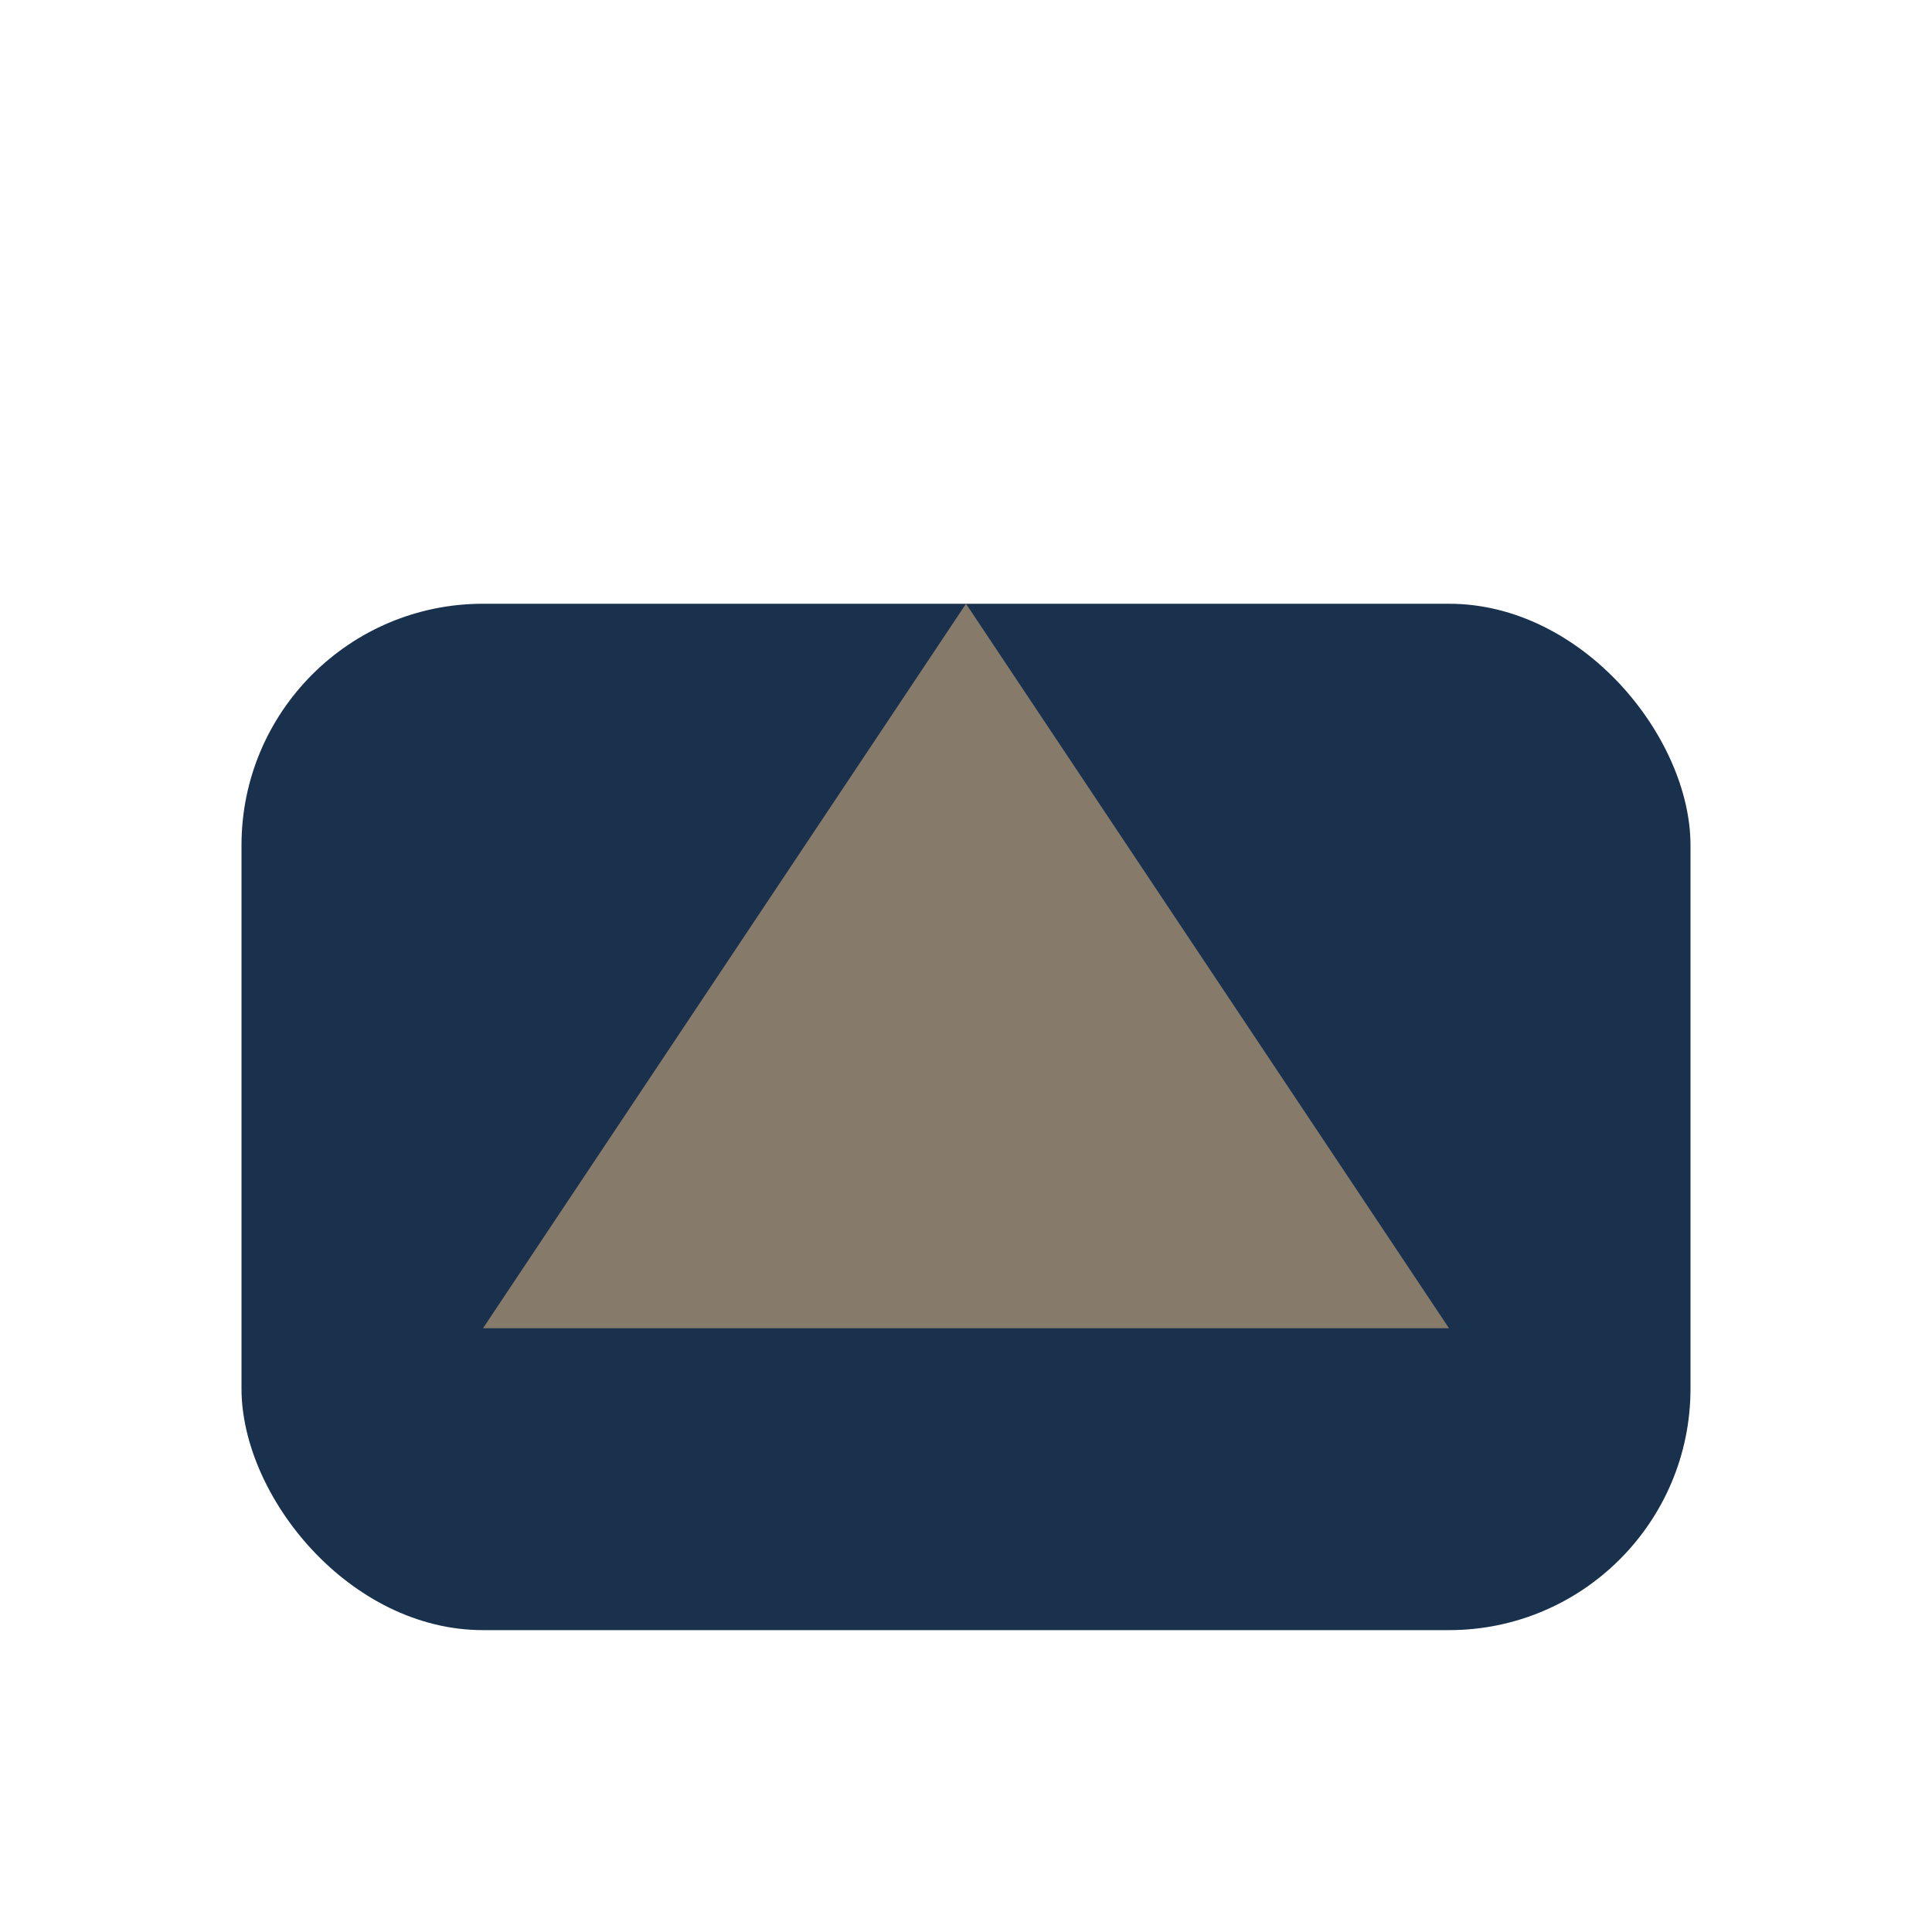 <?xml version="1.0" encoding="UTF-8"?>
<svg xmlns="http://www.w3.org/2000/svg" width="32" height="32" viewBox="0 0 32 32"><rect x="4" y="10" width="24" height="17" rx="4" fill="#19314D"/><path d="M16 10L8 22h16z" fill="#867a6b"/></svg>